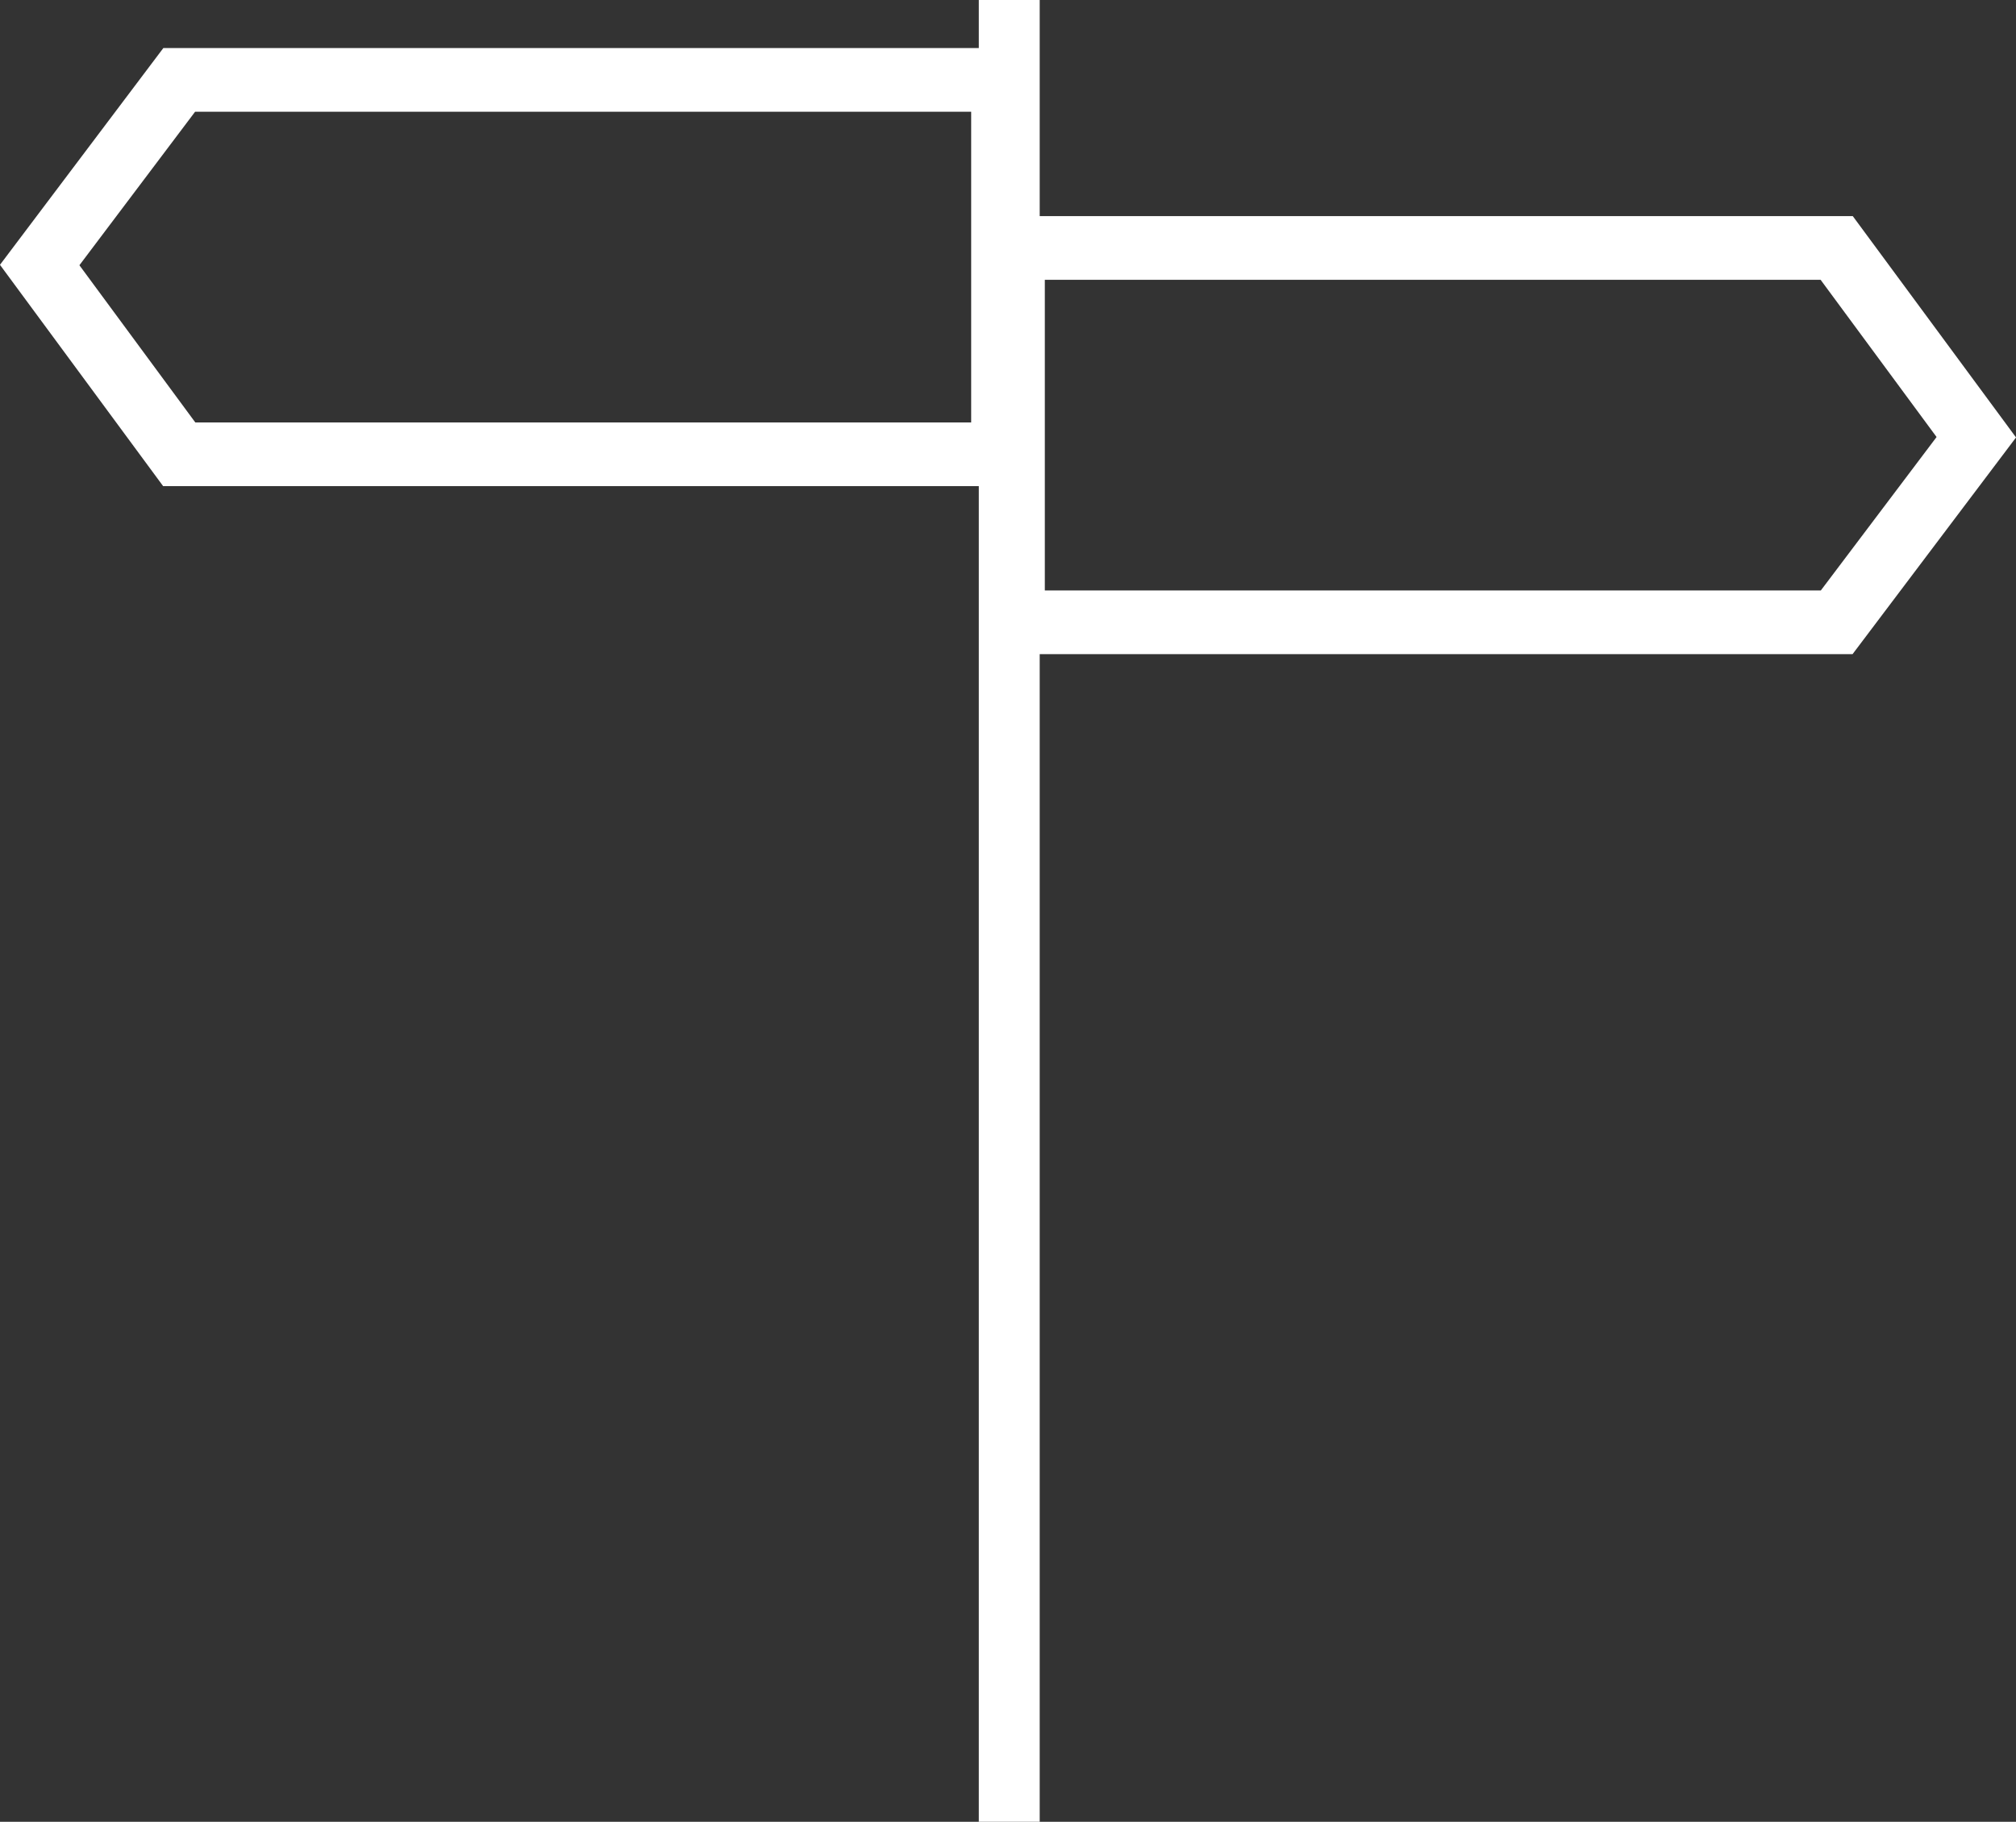 <?xml version="1.0" encoding="UTF-8"?>
<svg xmlns="http://www.w3.org/2000/svg" xmlns:xlink="http://www.w3.org/1999/xlink" x="0px" y="0px" width="27.377px" height="24.746px" viewBox="0 0 27.377 24.746" xml:space="preserve">
	<rect x="0" y="0" width="27.377" height="24.746" fill="#333333" stroke="none"/>
	<rect x="13.292" fill="#FFFFFF" width="0.827" height="24.746"></rect>
	<polygon fill="none" stroke="#FFFFFF" stroke-width="0.865" stroke-miterlimit="10" points="24.942,8.453 13.756,8.453    13.756,3.368 24.942,3.368 26.838,5.939 "></polygon>
	<polygon fill="none" stroke="#FFFFFF" stroke-width="0.865" stroke-miterlimit="10" points="2.434,1.085 13.621,1.085 13.621,6.171    2.434,6.171 0.539,3.6 "></polygon>
</svg>
